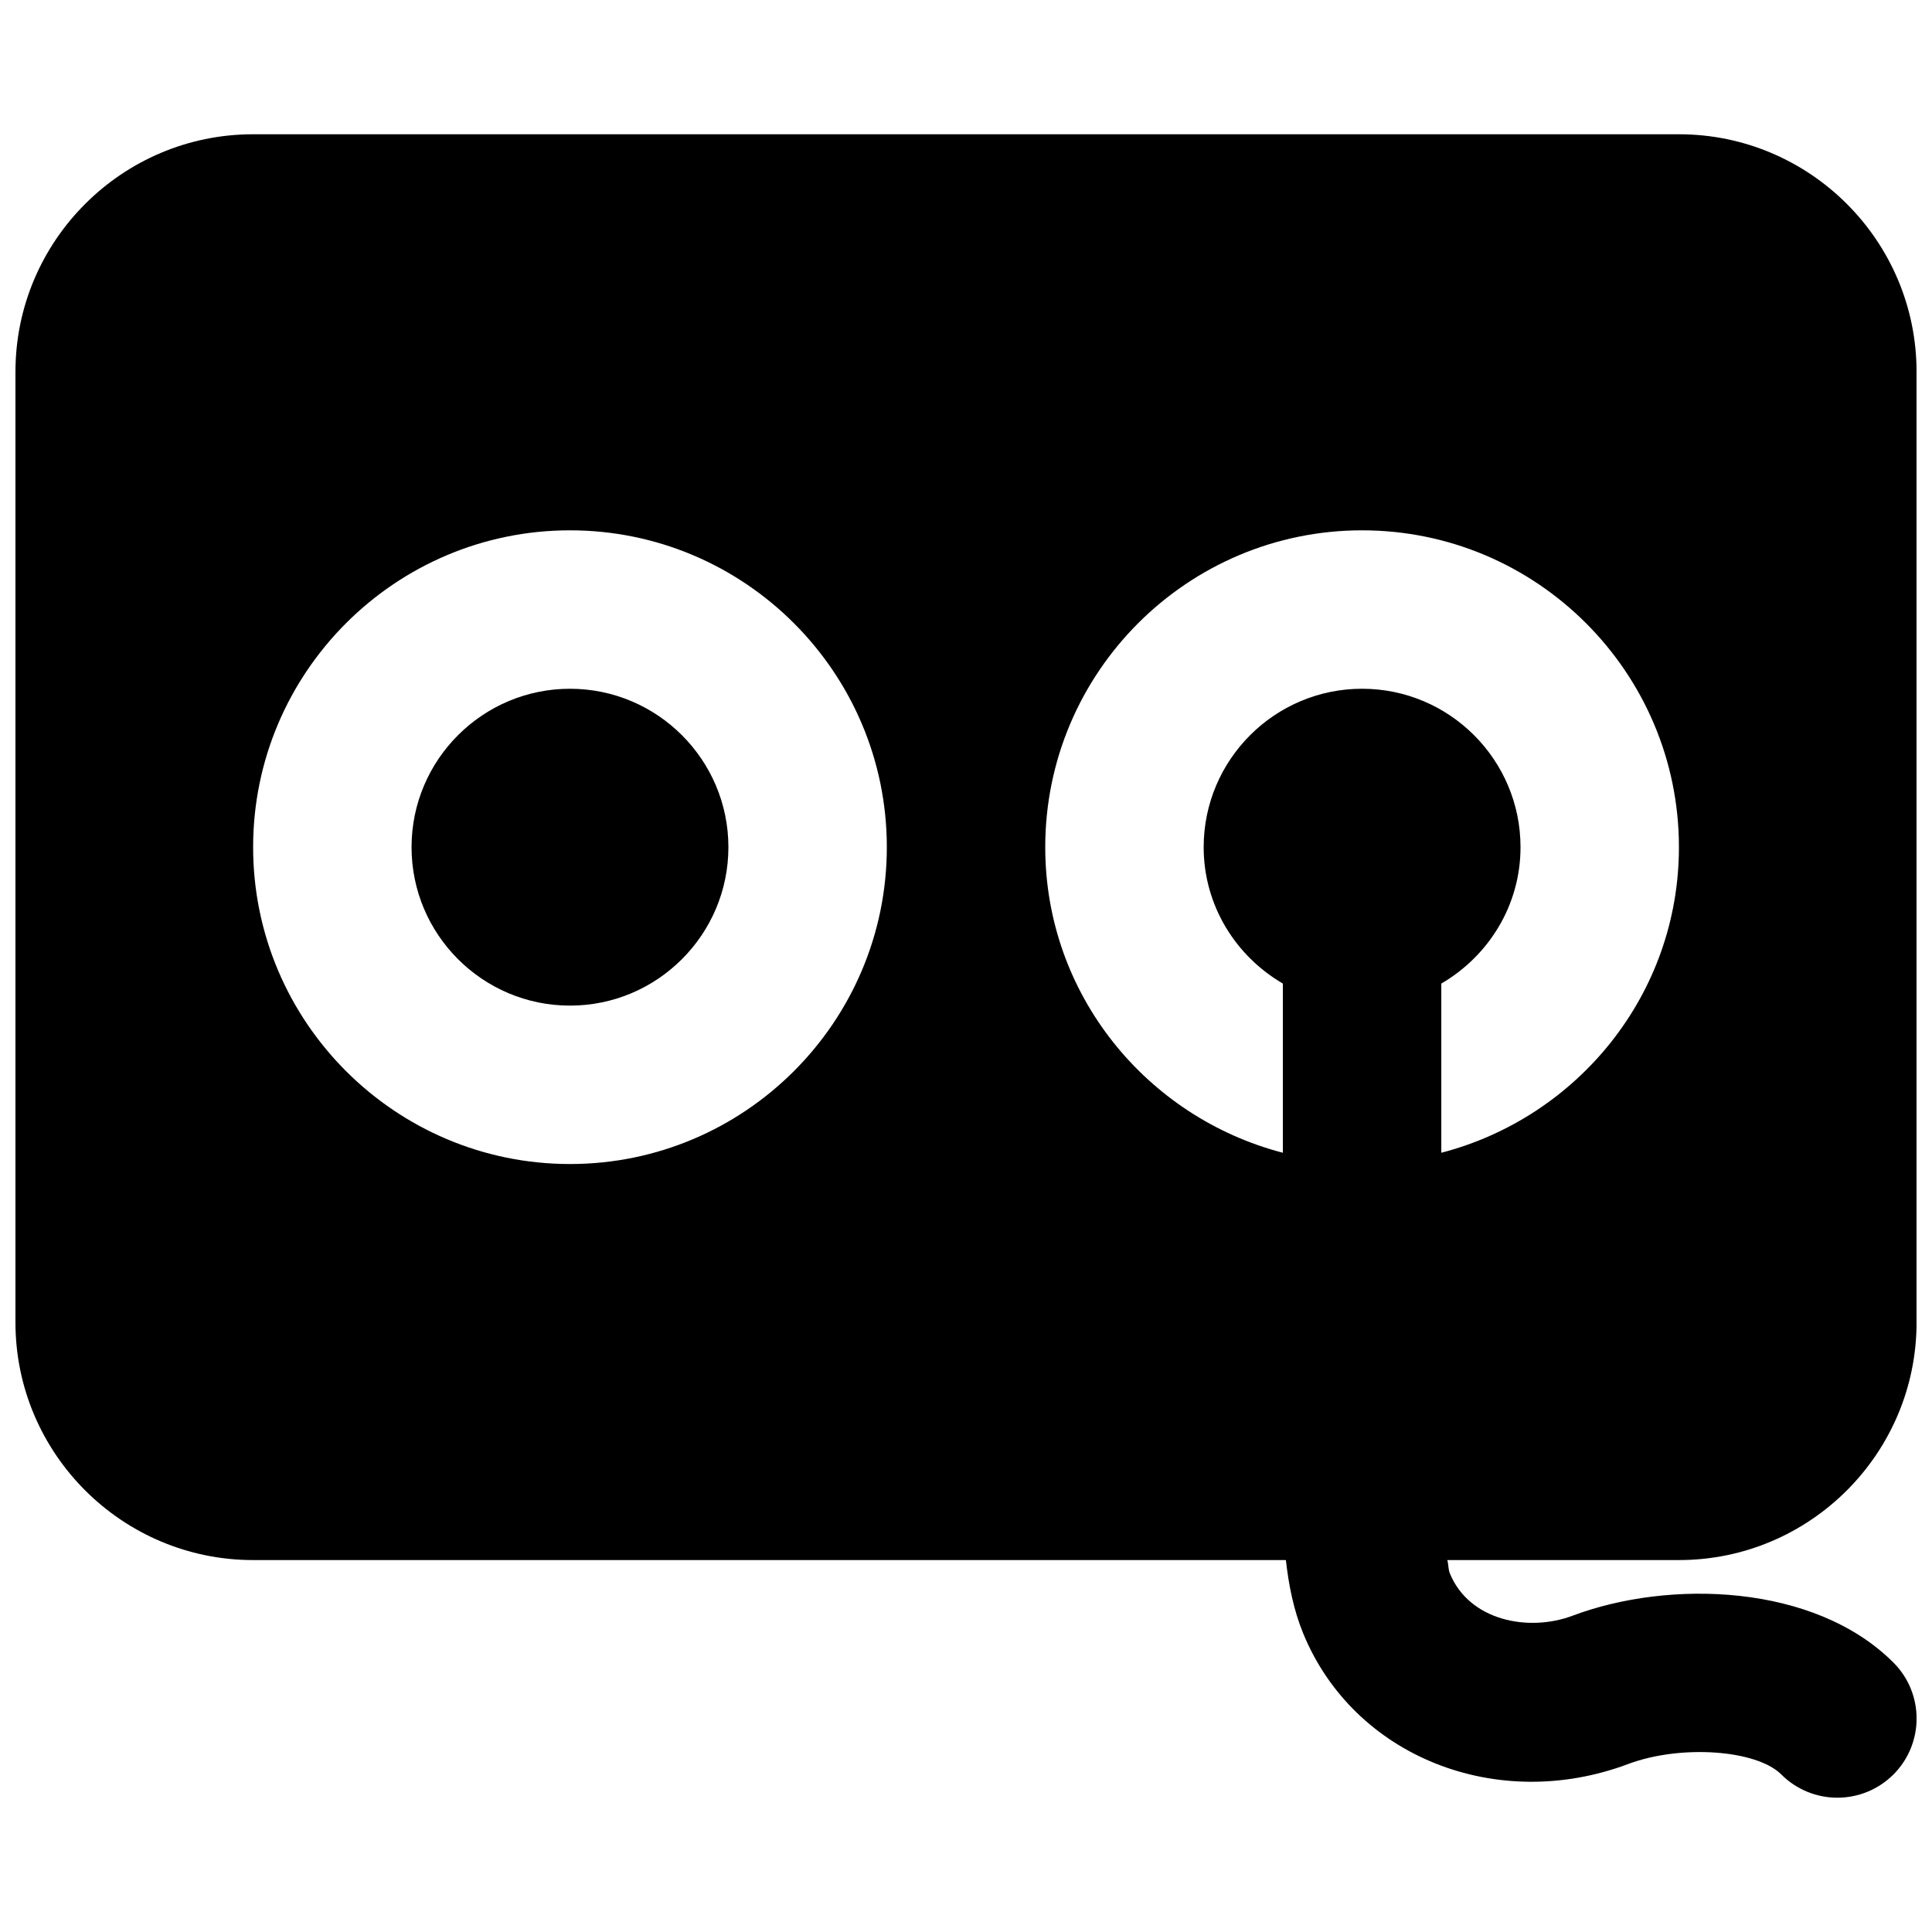 <?xml version="1.0" encoding="UTF-8"?>
<!-- Uploaded to: ICON Repo, www.svgrepo.com, Generator: ICON Repo Mixer Tools -->
<svg width="800px" height="800px" version="1.1" viewBox="144 144 512 512" xmlns="http://www.w3.org/2000/svg">
 <defs>
  <clipPath id="a">
   <path d="m148.09 179h503.81v442h-503.81z"/>
  </clipPath>
 </defs>
 <path d="m295.05 326.53c-23.156 0-41.984 18.828-41.984 41.984 0 23.152 18.828 41.984 41.984 41.984 23.152 0 41.984-18.832 41.984-41.984 0-23.156-18.832-41.984-41.984-41.984" fill-rule="evenodd"/>
 <g clip-path="url(#a)">
  <path d="m421 368.51c0-46.309 37.66-83.969 83.969-83.969s83.965 37.66 83.965 83.969c0 39.023-26.867 71.602-62.973 80.984v-44.836c12.488-7.285 20.992-20.68 20.992-36.148 0-23.156-18.832-41.984-41.984-41.984-23.156 0-41.984 18.828-41.984 41.984 0 15.469 8.5 28.863 20.992 36.148v44.836c-36.109-9.383-62.977-41.961-62.977-80.984m-125.95 83.969c-46.309 0-83.969-37.66-83.969-83.969 0-46.309 37.66-83.969 83.969-83.969s83.969 37.66 83.969 83.969c0 46.309-37.66 83.969-83.969 83.969m350.71 132.1c-20.949-20.93-59.43-22.02-84.996-12.406-11.695 4.406-27.395 1.344-32.539-11.211-0.441-1.09-0.355-2.391-0.672-3.527h61.379c34.723 0 62.977-28.254 62.977-62.977v-251.9c0-34.723-28.254-62.977-62.977-62.977h-377.86c-34.719 0-62.977 28.254-62.977 62.977v251.9c0 34.723 28.258 62.977 62.977 62.977h273.7c0.754 6.738 2.078 13.332 4.617 19.504 13.352 32.473 51.156 47.672 86.133 34.531 13.852-5.184 33.941-3.801 40.555 2.793 4.094 4.094 9.469 6.148 14.84 6.148 5.375 0 10.75-2.055 14.863-6.148 8.188-8.211 8.188-21.496-0.02-29.684" fill-rule="evenodd"/>
 </g>
</svg>